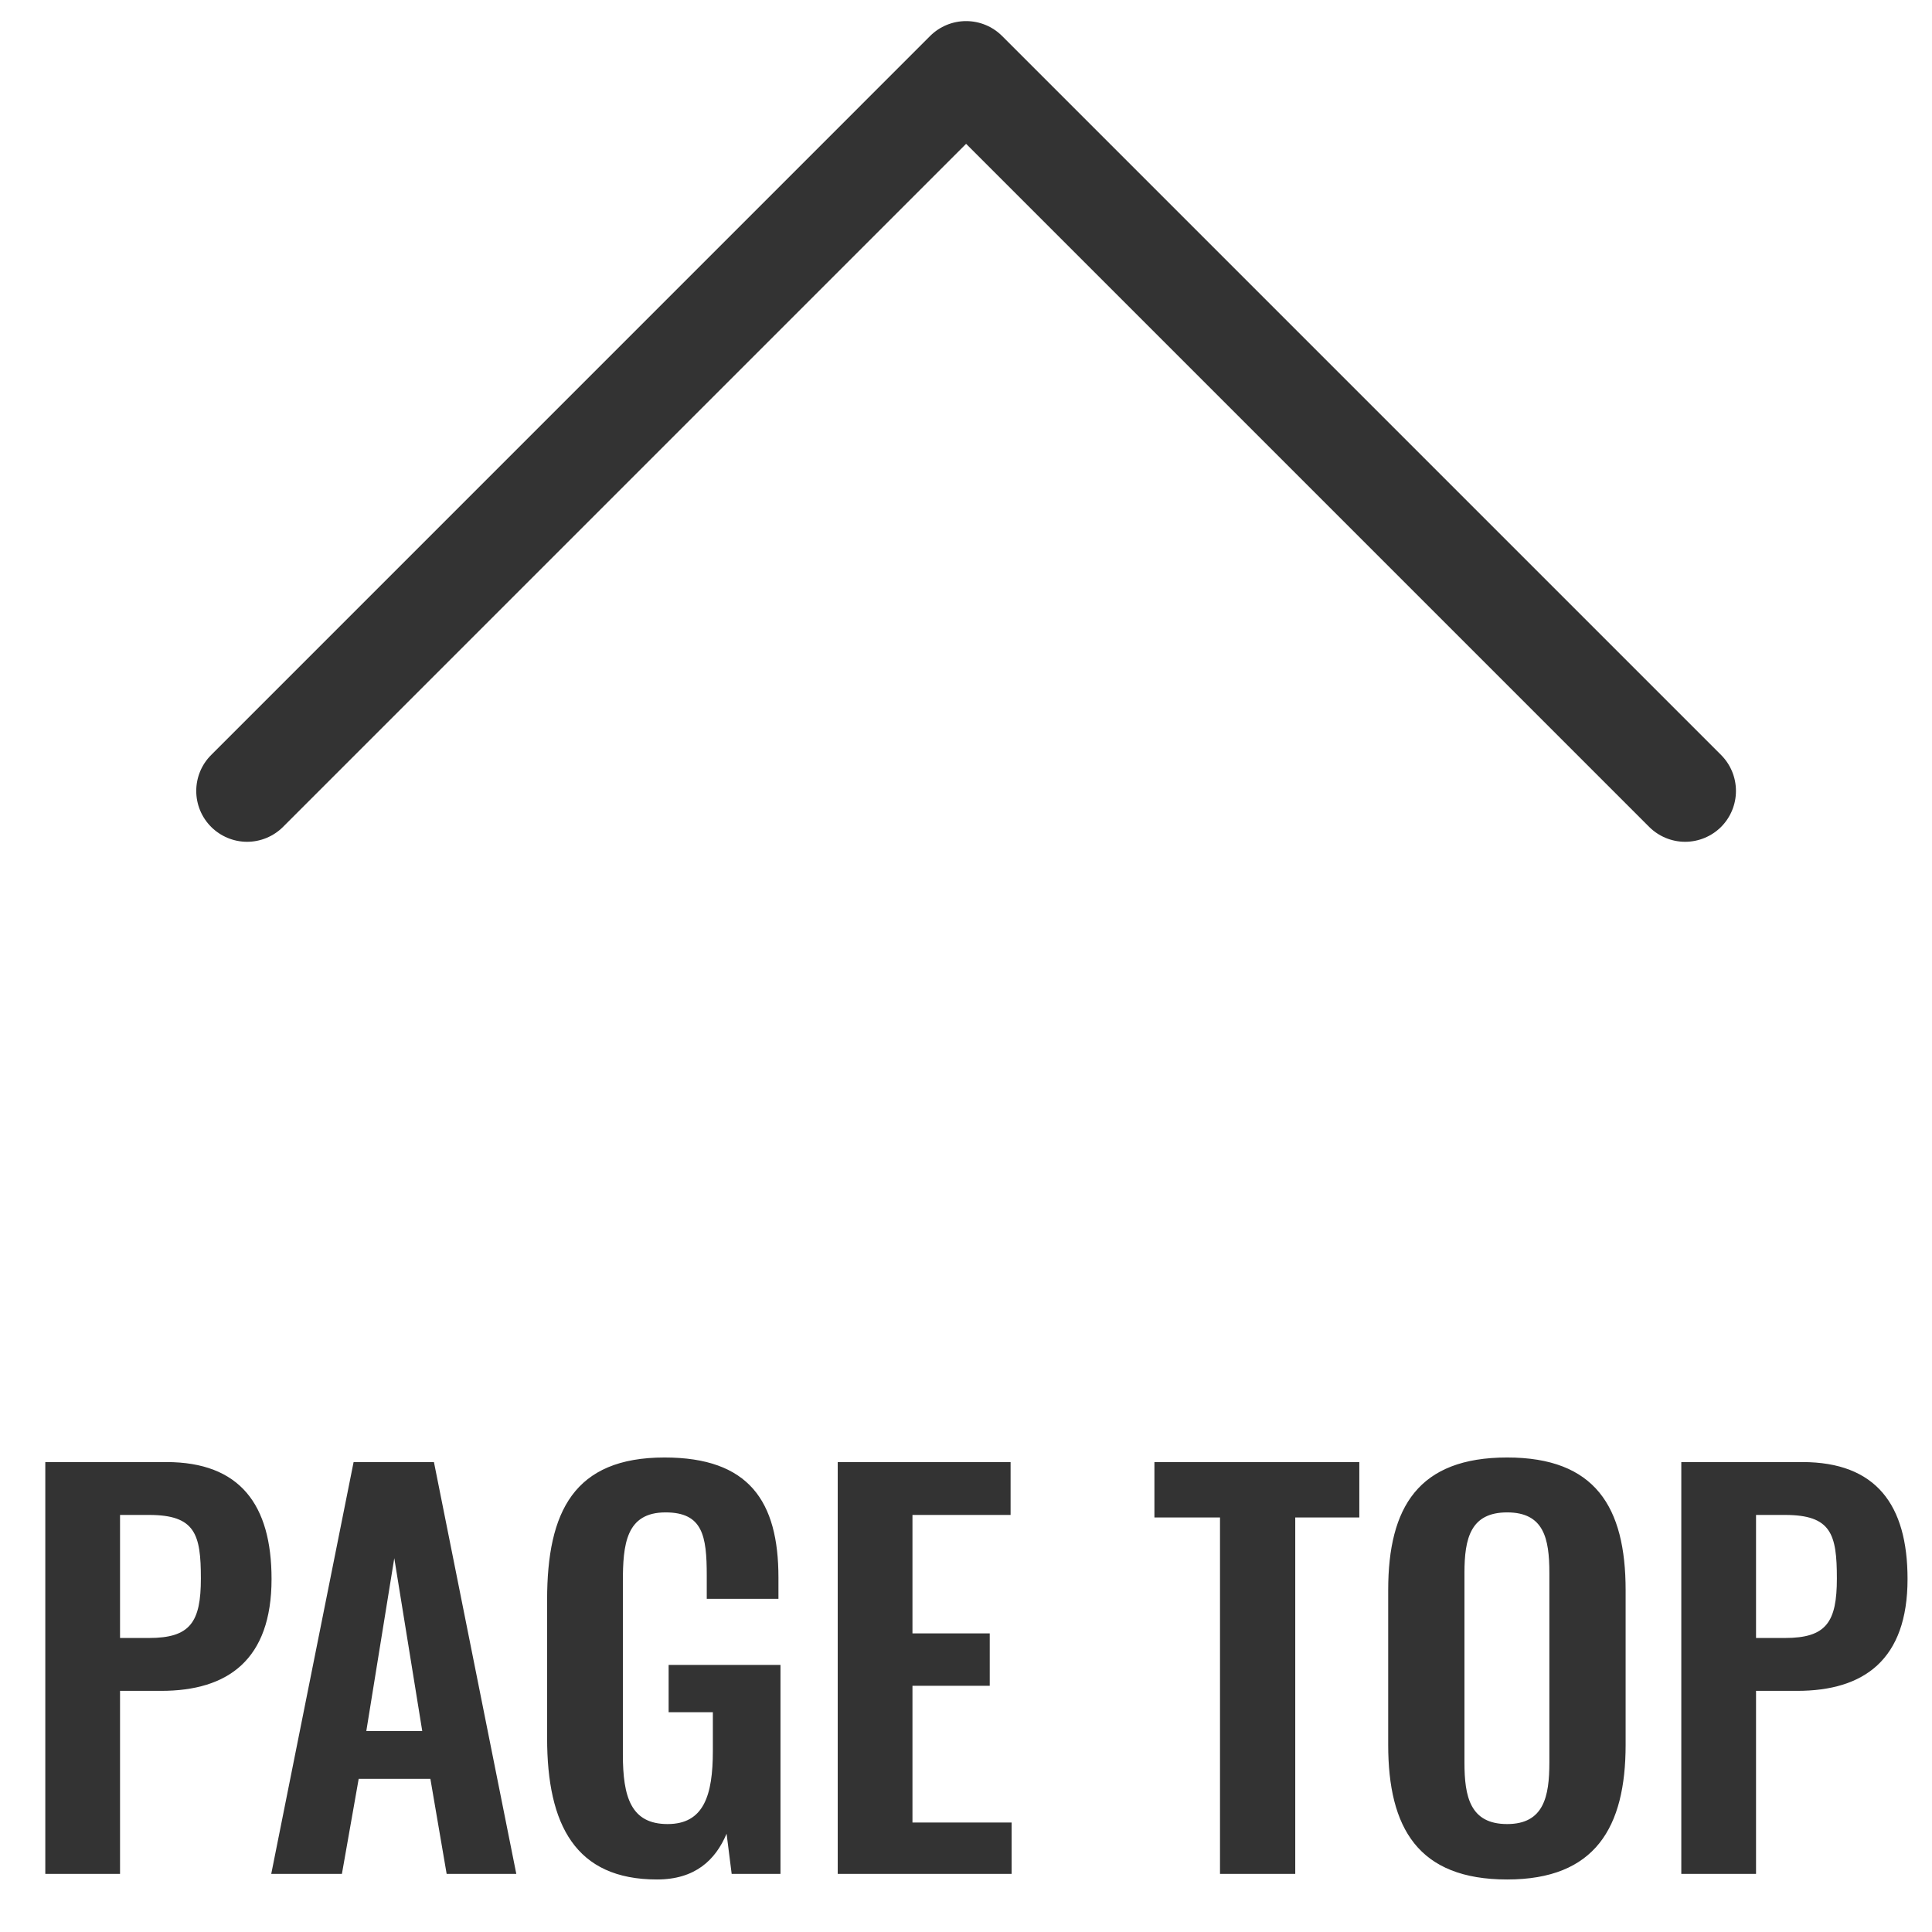 <svg width="38" height="38" viewBox="0 0 38 38" fill="none" xmlns="http://www.w3.org/2000/svg">
<path d="M4.153 14.85L18.295 0.707C18.483 0.52 18.737 0.415 19.002 0.415C19.267 0.415 19.522 0.52 19.709 0.707L33.852 14.85C34.039 15.037 34.144 15.291 34.144 15.557C34.144 15.822 34.039 16.076 33.852 16.264C33.664 16.451 33.41 16.557 33.144 16.557C32.879 16.557 32.625 16.451 32.437 16.264L19.002 2.829L5.567 16.264C5.38 16.451 5.125 16.557 4.86 16.557C4.595 16.557 4.341 16.451 4.153 16.264C3.965 16.076 3.86 15.822 3.86 15.557C3.86 15.291 3.965 15.037 4.153 14.85Z" fill="#333333"/>
<path d="M0.891 36.857V28.757H3.271C4.721 28.757 5.341 29.597 5.341 31.057C5.341 32.647 4.481 33.257 3.171 33.257H2.361V36.857H0.891ZM2.361 32.217H2.931C3.741 32.217 3.951 31.907 3.951 31.047C3.951 30.177 3.841 29.797 2.931 29.797H2.361V32.217ZM5.335 36.857L6.955 28.757H8.535L10.155 36.857H8.785L8.465 34.987H7.055L6.725 36.857H5.335ZM7.205 34.047H8.305L7.755 30.647L7.205 34.047ZM12.921 36.967C11.321 36.967 10.761 35.897 10.761 34.187V31.467C10.761 29.727 11.291 28.667 13.071 28.667C14.731 28.667 15.311 29.527 15.311 31.027V31.447H13.901V30.987C13.901 30.207 13.821 29.747 13.091 29.747C12.311 29.747 12.251 30.377 12.251 31.117V34.507C12.251 35.347 12.411 35.877 13.131 35.877C13.841 35.877 14.021 35.317 14.021 34.437V33.677H13.151V32.747H15.351V36.857H14.391L14.291 36.067C14.071 36.587 13.671 36.967 12.921 36.967ZM16.477 36.857V28.757H19.877V29.797H17.947V32.127H19.467V33.157H17.947V35.847H19.897V36.857H16.477ZM23.996 36.857V29.847H22.706V28.757H26.736V29.847H25.476V36.857H23.996ZM29.644 36.967C27.894 36.967 27.304 35.957 27.304 34.317V31.277C27.304 29.637 27.904 28.667 29.644 28.667C31.374 28.667 31.974 29.637 31.974 31.277V34.317C31.974 35.947 31.374 36.967 29.644 36.967ZM29.644 35.877C30.364 35.877 30.474 35.337 30.474 34.667V30.937C30.474 30.257 30.364 29.747 29.644 29.747C28.924 29.747 28.804 30.257 28.804 30.937V34.667C28.804 35.337 28.914 35.877 29.644 35.877ZM33.069 36.857V28.757H35.449C36.899 28.757 37.519 29.597 37.519 31.057C37.519 32.647 36.659 33.257 35.349 33.257H34.539V36.857H33.069ZM34.539 32.217H35.109C35.919 32.217 36.129 31.907 36.129 31.047C36.129 30.177 36.019 29.797 35.109 29.797H34.539V32.217Z" fill="#333333"/>
</svg>
